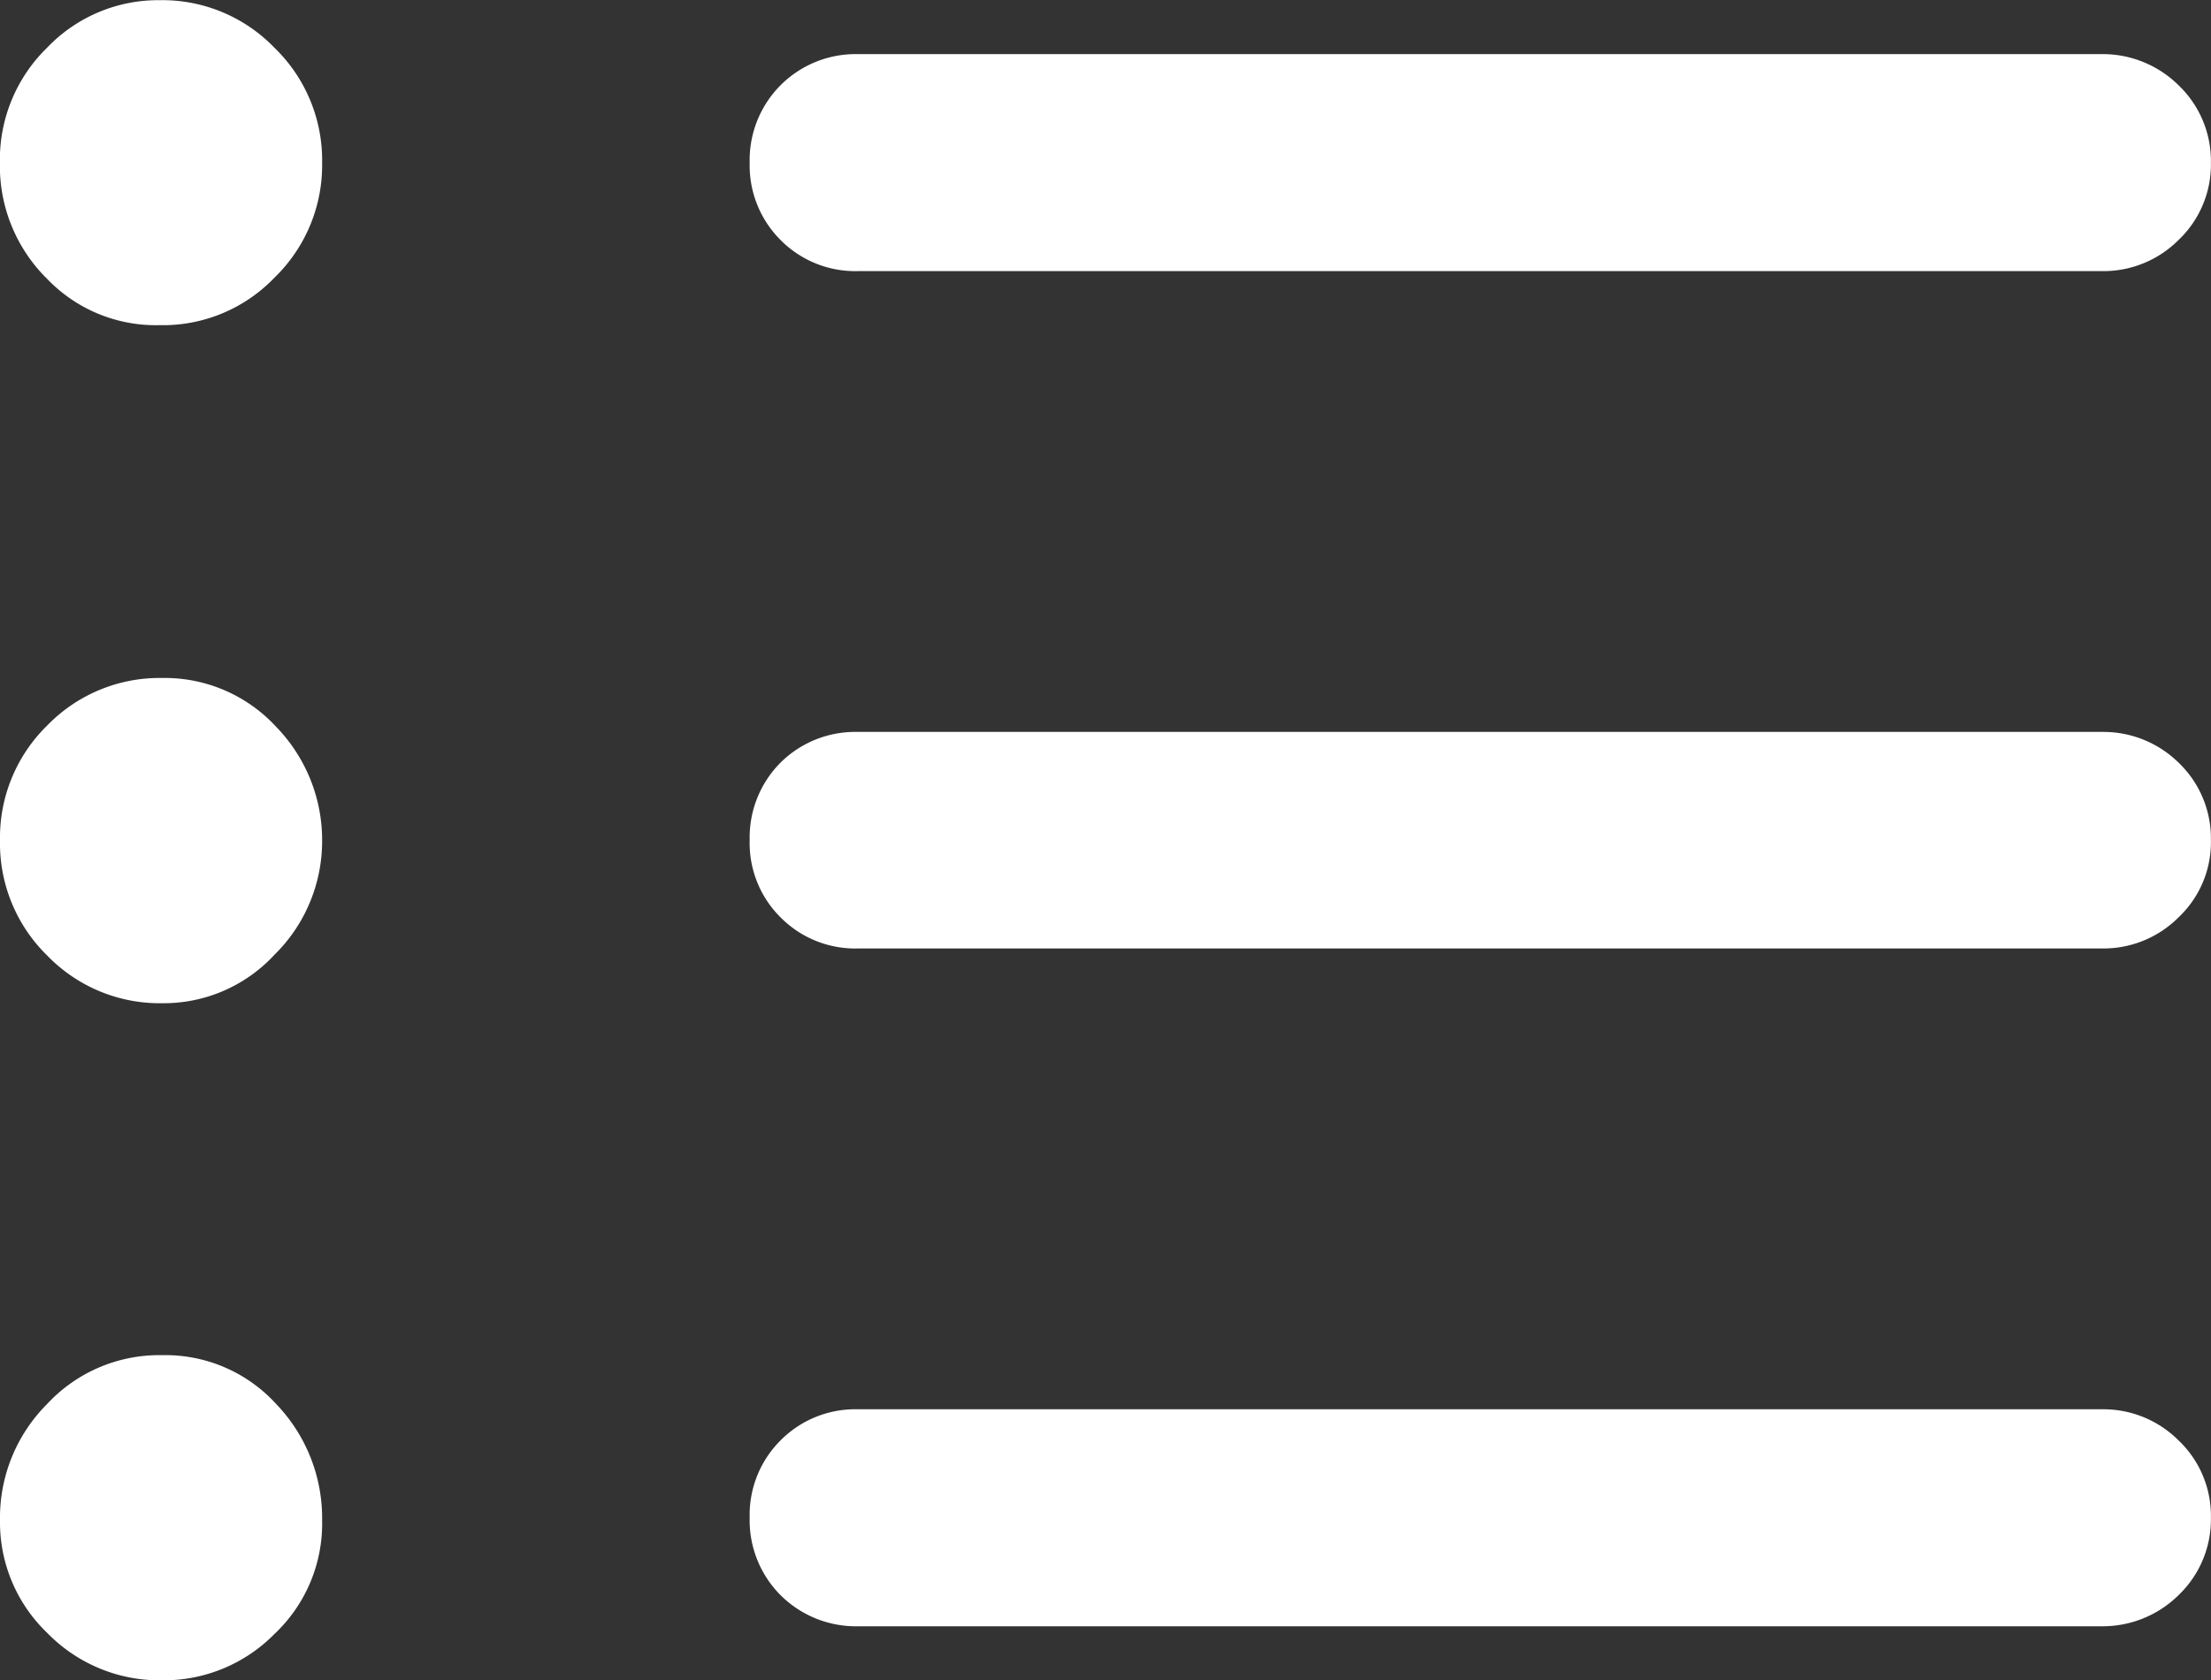 <svg xmlns="http://www.w3.org/2000/svg" width="24.998" height="19.003" viewBox="0 0 24.998 19.003">
  <rect x="0" y="0" width="24.998" height="19.003" fill="#333333" stroke="none"/>
  <g id="List_View" data-name="List View" transform="translate(-906.498 -570.442)">
    <path id="Union_27" data-name="Union 27" d="M18452.031-12436.093a1.731,1.731,0,0,1-.533-1.271,1.819,1.819,0,0,1,.533-1.317,1.73,1.73,0,0,1,1.3-.552,1.694,1.694,0,0,1,1.289.552,1.863,1.863,0,0,1,.52,1.317,1.714,1.714,0,0,1-.539,1.284,1.754,1.754,0,0,1-1.27.524A1.772,1.772,0,0,1,18452.031-12436.093Zm9.164-.074a1.207,1.207,0,0,1-.873-.353,1.2,1.2,0,0,1-.348-.877,1.188,1.188,0,0,1,.348-.871,1.188,1.188,0,0,1,.873-.353h14.076a1.2,1.2,0,0,1,.859.353,1.174,1.174,0,0,1,.365.871,1.185,1.185,0,0,1-.365.877,1.222,1.222,0,0,1-.859.353Zm-9.164-7.586a1.774,1.774,0,0,1-.533-1.3,1.773,1.773,0,0,1,.533-1.3,1.769,1.769,0,0,1,1.3-.538,1.712,1.712,0,0,1,1.289.552,1.838,1.838,0,0,1,.52,1.289,1.8,1.8,0,0,1-.539,1.289,1.705,1.705,0,0,1-1.27.548A1.768,1.768,0,0,1,18452.031-12443.753Zm9.164-.079a1.188,1.188,0,0,1-.873-.353,1.183,1.183,0,0,1-.348-.872,1.2,1.2,0,0,1,.348-.876,1.2,1.2,0,0,1,.873-.348h14.076a1.213,1.213,0,0,1,.859.348,1.184,1.184,0,0,1,.365.876,1.168,1.168,0,0,1-.365.872,1.2,1.2,0,0,1-.859.353Zm-9.178-7.586a1.79,1.79,0,0,1-.52-1.3,1.765,1.765,0,0,1,.533-1.3,1.736,1.736,0,0,1,1.271-.538,1.761,1.761,0,0,1,1.3.538,1.77,1.77,0,0,1,.539,1.3,1.77,1.77,0,0,1-.539,1.3,1.745,1.745,0,0,1-1.3.537A1.7,1.7,0,0,1,18452.018-12451.418Zm9.178-.074a1.188,1.188,0,0,1-.873-.353,1.191,1.191,0,0,1-.348-.872,1.2,1.2,0,0,1,.348-.876,1.2,1.2,0,0,1,.873-.353h14.076a1.218,1.218,0,0,1,.859.353,1.184,1.184,0,0,1,.365.876,1.176,1.176,0,0,1-.365.872,1.2,1.2,0,0,1-.859.353Z" transform="translate(-17545 13025)" fill="#fff"/>
  </g>
</svg>
